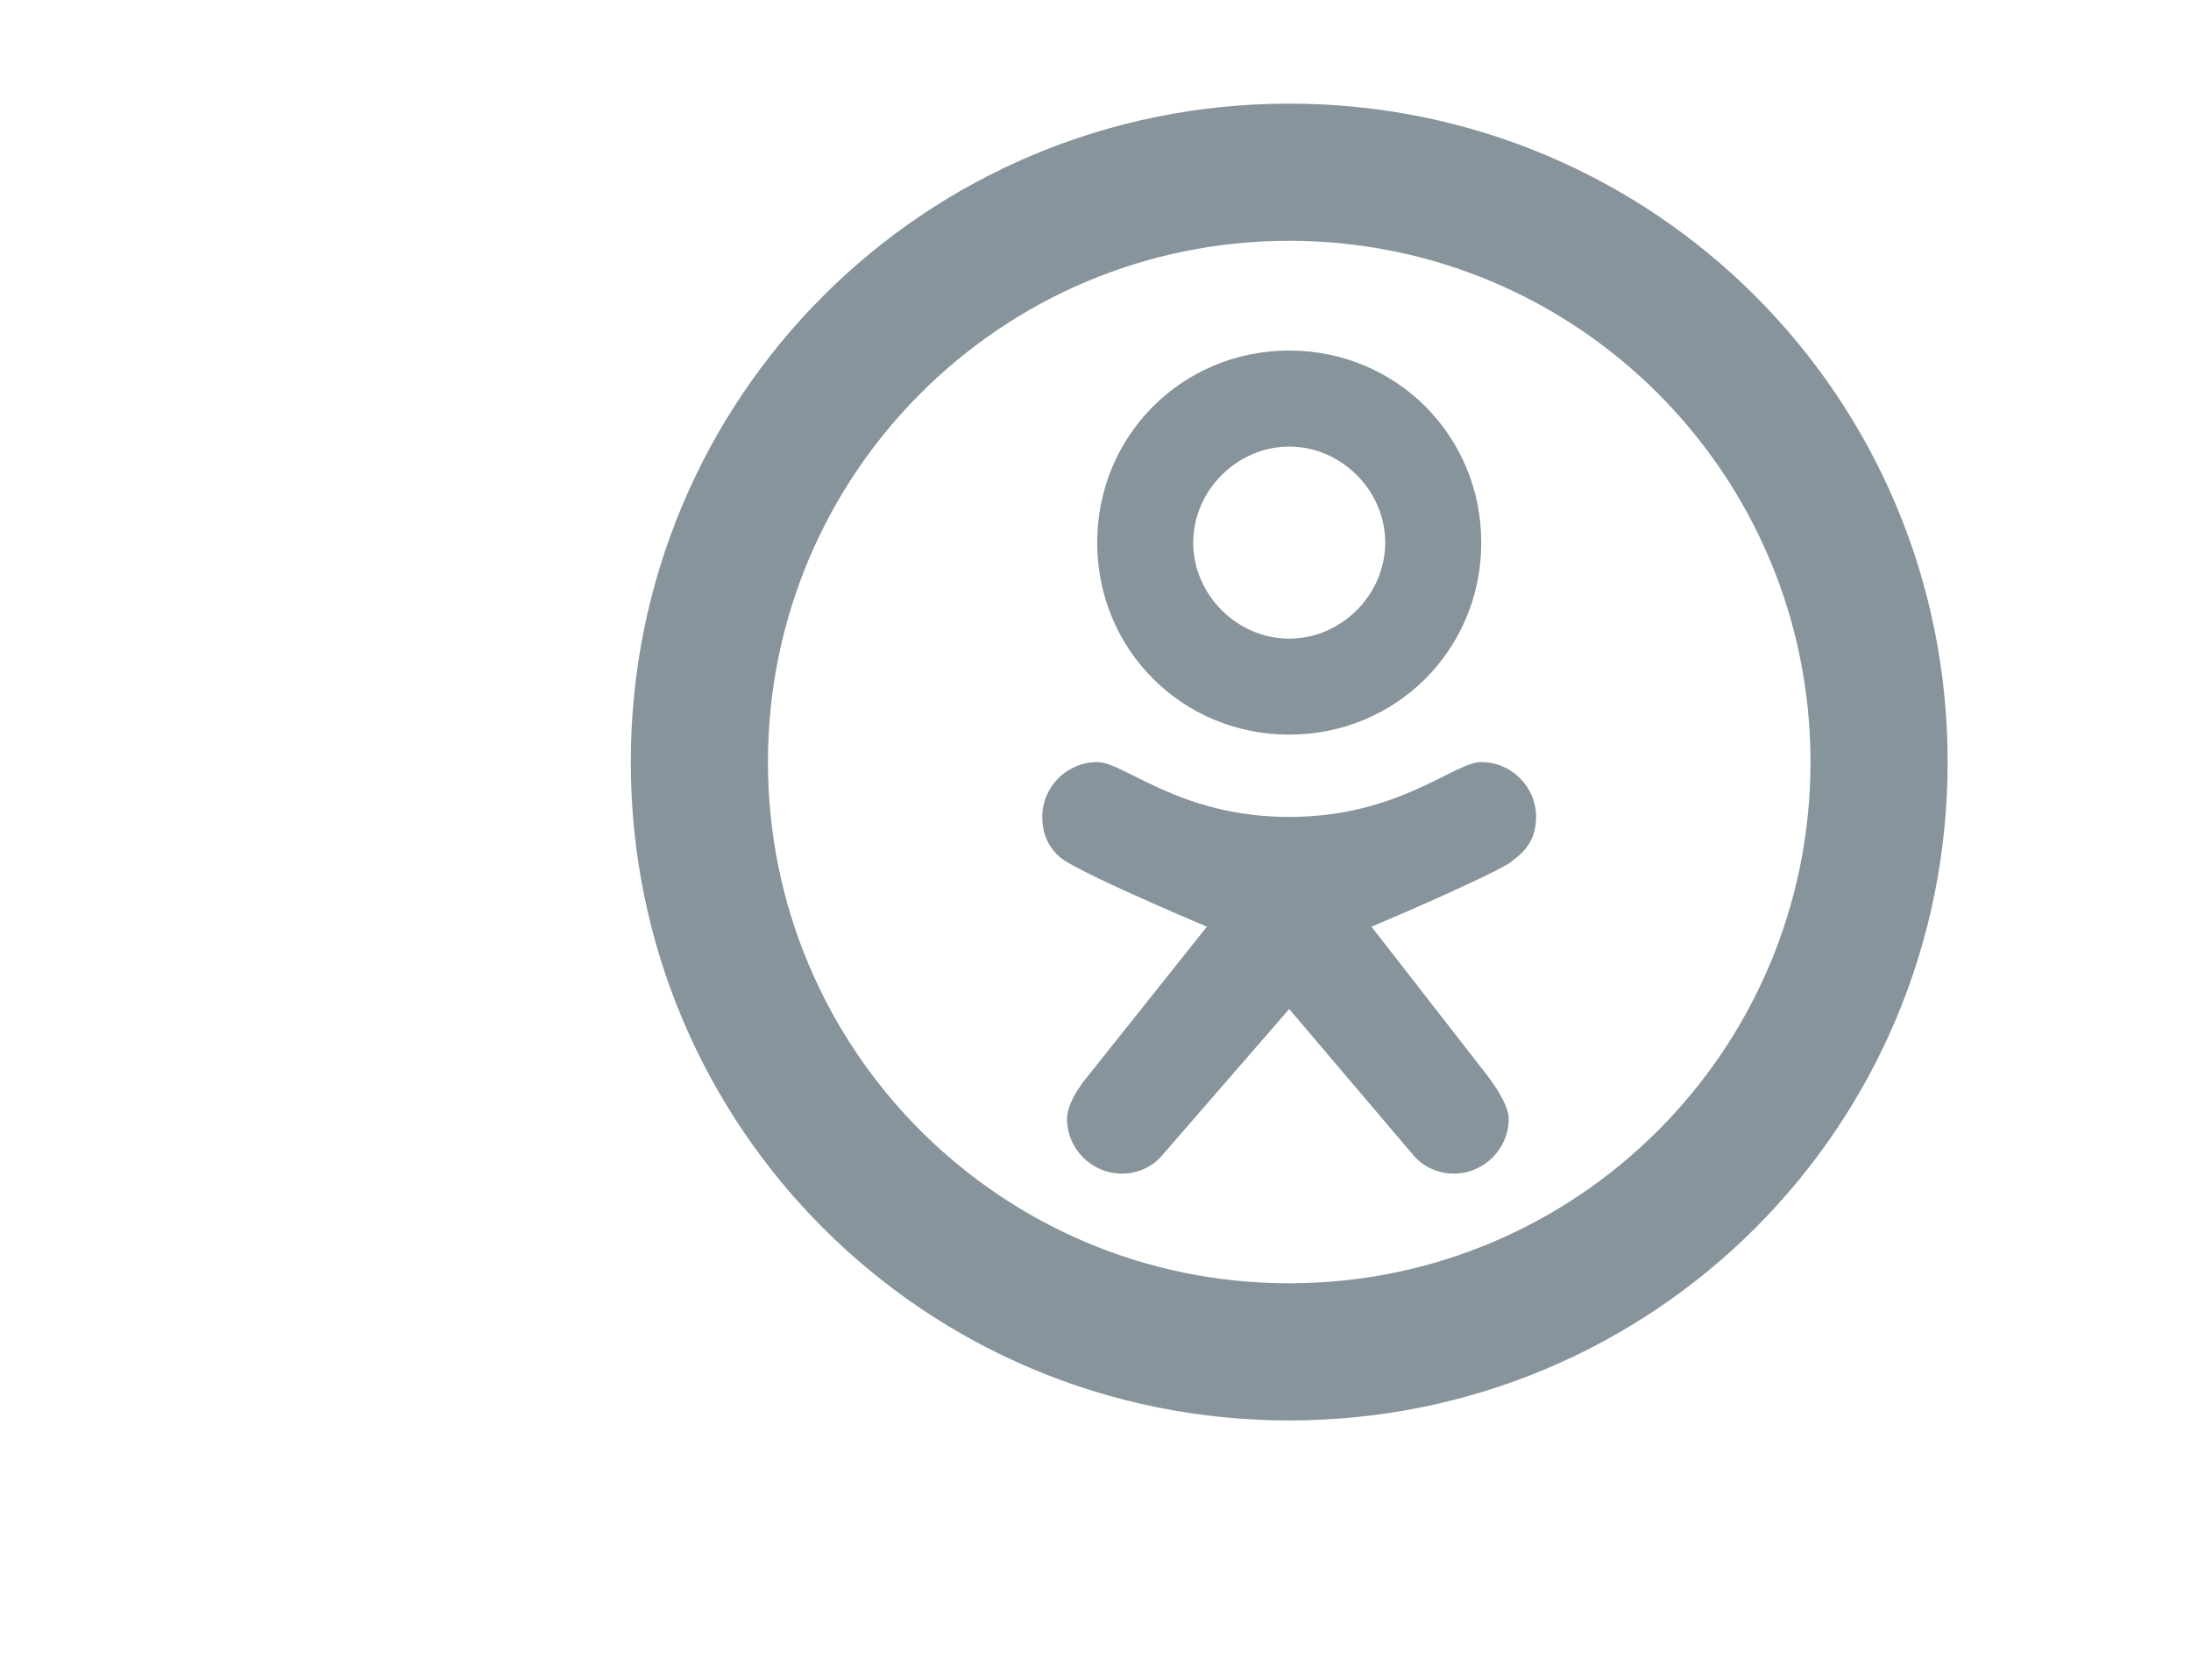 <svg xmlns="http://www.w3.org/2000/svg" width="30" height="23" viewBox="0 0 30 23" fill="none"><path d="M20.282 10.435C19.906 10.435 19.155 11.186 17.652 11.186C16.15 11.186 15.398 10.435 15.023 10.435C14.61 10.435 14.271 10.773 14.271 11.186C14.271 11.562 14.497 11.75 14.647 11.825C15.098 12.088 16.525 12.689 16.525 12.689L14.91 14.717C14.91 14.717 14.61 15.056 14.61 15.319C14.61 15.732 14.948 16.07 15.361 16.07C15.736 16.07 15.924 15.807 15.924 15.807L17.652 13.816L19.343 15.807C19.343 15.807 19.531 16.07 19.906 16.07C20.32 16.07 20.658 15.732 20.658 15.319C20.658 15.093 20.357 14.717 20.357 14.717L18.779 12.689C18.779 12.689 20.207 12.088 20.658 11.825C20.808 11.712 21.033 11.562 21.033 11.186C21.033 10.773 20.695 10.435 20.282 10.435ZM17.652 4.8C16.187 4.8 15.023 5.965 15.023 7.43C15.023 8.895 16.187 10.059 17.652 10.059C19.117 10.059 20.282 8.895 20.282 7.43C20.282 5.965 19.117 4.8 17.652 4.8ZM17.652 8.745C16.939 8.745 16.338 8.144 16.338 7.43C16.338 6.716 16.939 6.115 17.652 6.115C18.366 6.115 18.967 6.716 18.967 7.43C18.967 8.144 18.366 8.745 17.652 8.745Z" fill="#87949C"></path><path d="M17.652 1.419C12.656 1.419 8.637 5.438 8.637 10.435C8.637 15.431 12.656 19.45 17.652 19.45C22.648 19.45 26.668 15.431 26.668 10.435C26.668 5.438 22.648 1.419 17.652 1.419ZM17.652 17.572C13.708 17.572 10.515 14.379 10.515 10.435C10.515 6.49 13.708 3.297 17.652 3.297C21.597 3.297 24.79 6.49 24.79 10.435C24.79 14.379 21.597 17.572 17.652 17.572Z" fill="#87949C"></path></svg>